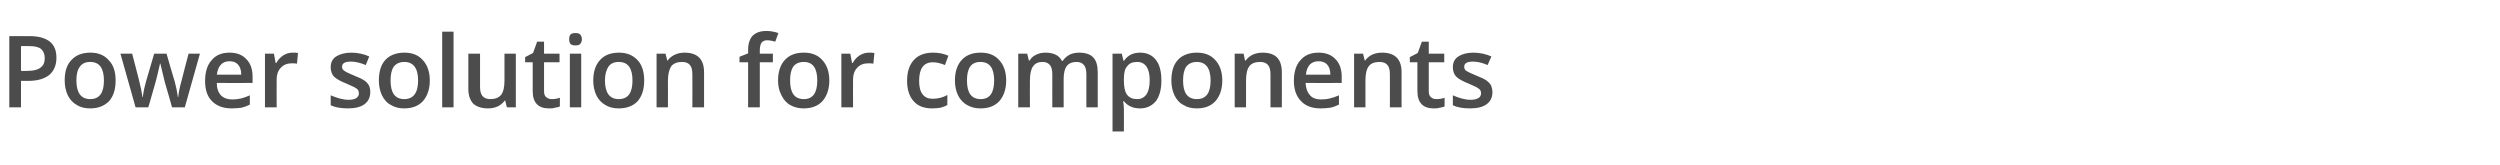 <?xml version="1.0" standalone="no"?><!DOCTYPE svg PUBLIC "-//W3C//DTD SVG 1.1//EN" "http://www.w3.org/Graphics/SVG/1.1/DTD/svg11.dtd"><svg xmlns="http://www.w3.org/2000/svg" version="1.1" width="726.5px" height="48px" viewBox="0 -9 726.5 48" style="top:-9px">  <desc>Power solution for components</desc>  <defs/>  <g id="Polygon76969">    <path d="M 16.4 7.8 C 16.4 9.9 15.7 11.6 14.3 12.8 C 12.9 13.9 10.9 14.5 8.3 14.5 C 8.27 14.48 6.1 14.5 6.1 14.5 L 6.1 22.2 L 2.7 22.2 L 2.7 1.5 C 2.7 1.5 8.69 1.52 8.7 1.5 C 11.3 1.5 13.2 2.1 14.5 3.1 C 15.8 4.2 16.4 5.7 16.4 7.8 Z M 6.1 11.6 C 6.1 11.6 7.92 11.63 7.9 11.6 C 9.7 11.6 10.9 11.3 11.7 10.7 C 12.6 10.1 13 9.2 13 7.9 C 13 6.7 12.6 5.8 11.9 5.2 C 11.1 4.6 10 4.4 8.5 4.4 C 8.47 4.36 6.1 4.4 6.1 4.4 L 6.1 11.6 Z M 33.6 14.4 C 33.6 16.9 33 18.9 31.7 20.4 C 30.3 21.8 28.5 22.5 26.2 22.5 C 24.7 22.5 23.4 22.2 22.3 21.5 C 21.2 20.9 20.3 19.9 19.7 18.7 C 19.1 17.4 18.8 16 18.8 14.4 C 18.8 11.8 19.4 9.8 20.8 8.4 C 22.1 7 23.9 6.3 26.3 6.3 C 28.5 6.3 30.3 7 31.6 8.5 C 33 9.9 33.6 11.9 33.6 14.4 Z M 22.2 14.4 C 22.2 18 23.6 19.8 26.2 19.8 C 28.9 19.8 30.2 18 30.2 14.4 C 30.2 10.8 28.9 9 26.2 9 C 24.8 9 23.8 9.5 23.2 10.4 C 22.5 11.3 22.2 12.6 22.2 14.4 Z M 50 22.2 C 50 22.2 47.95 14.92 47.9 14.9 C 47.7 14.1 47.3 12.3 46.6 9.5 C 46.6 9.5 46.5 9.5 46.5 9.5 C 45.9 12.1 45.5 13.9 45.2 14.9 C 45.19 14.95 43.1 22.2 43.1 22.2 L 39.4 22.2 L 35 6.6 L 38.4 6.6 C 38.4 6.6 40.43 14.28 40.4 14.3 C 40.9 16.2 41.2 17.8 41.4 19.2 C 41.4 19.2 41.5 19.2 41.5 19.2 C 41.6 18.5 41.7 17.7 41.9 16.8 C 42.1 15.9 42.3 15.2 42.4 14.8 C 42.41 14.81 44.8 6.6 44.8 6.6 L 48.4 6.6 C 48.4 6.6 50.75 14.81 50.8 14.8 C 50.9 15.3 51.1 16 51.3 16.9 C 51.5 17.9 51.6 18.6 51.7 19.2 C 51.7 19.2 51.8 19.2 51.8 19.2 C 51.9 18 52.2 16.4 52.8 14.3 C 52.76 14.28 54.8 6.6 54.8 6.6 L 58.1 6.6 L 53.7 22.2 L 50 22.2 Z M 67.3 22.5 C 64.9 22.5 63 21.8 61.6 20.4 C 60.2 19 59.6 17 59.6 14.5 C 59.6 12 60.2 9.9 61.5 8.5 C 62.7 7 64.5 6.3 66.7 6.3 C 68.8 6.3 70.4 6.9 71.6 8.2 C 72.8 9.4 73.4 11.1 73.4 13.3 C 73.42 13.35 73.4 15.1 73.4 15.1 C 73.4 15.1 62.98 15.15 63 15.1 C 63 16.7 63.4 17.8 64.2 18.7 C 65 19.5 66.1 19.9 67.5 19.9 C 68.4 19.9 69.3 19.8 70.1 19.6 C 70.9 19.4 71.7 19.1 72.6 18.7 C 72.6 18.7 72.6 21.4 72.6 21.4 C 71.8 21.8 71 22.1 70.2 22.3 C 69.3 22.4 68.4 22.5 67.3 22.5 Z M 66.7 8.8 C 65.7 8.8 64.8 9.1 64.2 9.8 C 63.5 10.5 63.2 11.5 63 12.7 C 63 12.7 70.1 12.7 70.1 12.7 C 70.1 11.4 69.8 10.5 69.2 9.8 C 68.6 9.1 67.8 8.8 66.7 8.8 Z M 85 6.3 C 85.7 6.3 86.2 6.3 86.6 6.4 C 86.6 6.4 86.3 9.5 86.3 9.5 C 85.8 9.4 85.3 9.4 84.8 9.4 C 83.5 9.4 82.4 9.8 81.6 10.7 C 80.8 11.5 80.4 12.7 80.4 14 C 80.37 14.04 80.4 22.2 80.4 22.2 L 77 22.2 L 77 6.6 L 79.6 6.6 L 80.1 9.3 C 80.1 9.3 80.25 9.33 80.3 9.3 C 80.8 8.4 81.4 7.7 82.3 7.1 C 83.1 6.6 84 6.3 85 6.3 Z M 107.6 17.8 C 107.6 19.3 107 20.5 105.9 21.3 C 104.8 22.1 103.2 22.5 101.1 22.5 C 99.1 22.5 97.4 22.2 96.1 21.6 C 96.1 21.6 96.1 18.7 96.1 18.7 C 98 19.5 99.7 20 101.3 20 C 103.3 20 104.3 19.3 104.3 18.1 C 104.3 17.7 104.2 17.4 104 17.1 C 103.8 16.8 103.4 16.6 102.9 16.3 C 102.3 16 101.6 15.7 100.7 15.3 C 98.9 14.6 97.7 13.9 97 13.2 C 96.4 12.5 96.1 11.6 96.1 10.5 C 96.1 9.2 96.6 8.1 97.7 7.4 C 98.8 6.7 100.3 6.3 102.1 6.3 C 104 6.3 105.7 6.7 107.3 7.4 C 107.3 7.4 106.3 9.9 106.3 9.9 C 104.6 9.2 103.2 8.9 102 8.9 C 100.2 8.9 99.4 9.4 99.4 10.4 C 99.4 10.9 99.6 11.3 100.1 11.6 C 100.5 11.9 101.5 12.4 103 13 C 104.3 13.5 105.3 14 105.9 14.4 C 106.5 14.8 106.9 15.3 107.2 15.8 C 107.5 16.4 107.6 17 107.6 17.8 Z M 124.9 14.4 C 124.9 16.9 124.2 18.9 122.9 20.4 C 121.6 21.8 119.8 22.5 117.4 22.5 C 116 22.5 114.7 22.2 113.6 21.5 C 112.4 20.9 111.6 19.9 111 18.7 C 110.4 17.4 110.1 16 110.1 14.4 C 110.1 11.8 110.7 9.8 112 8.4 C 113.3 7 115.2 6.3 117.5 6.3 C 119.8 6.3 121.6 7 122.9 8.5 C 124.2 9.9 124.9 11.9 124.9 14.4 Z M 113.5 14.4 C 113.5 18 114.8 19.8 117.5 19.8 C 120.1 19.8 121.5 18 121.5 14.4 C 121.5 10.8 120.1 9 117.5 9 C 116.1 9 115.1 9.5 114.4 10.4 C 113.8 11.3 113.5 12.6 113.5 14.4 Z M 131.8 22.2 L 128.5 22.2 L 128.5 0.2 L 131.8 0.2 L 131.8 22.2 Z M 147.3 22.2 L 146.8 20.2 C 146.8 20.2 146.67 20.17 146.7 20.2 C 146.2 20.9 145.5 21.5 144.7 21.9 C 143.8 22.3 142.9 22.5 141.8 22.5 C 139.9 22.5 138.5 22 137.5 21.1 C 136.6 20.1 136.1 18.7 136.1 16.8 C 136.12 16.8 136.1 6.6 136.1 6.6 L 139.5 6.6 C 139.5 6.6 139.48 16.22 139.5 16.2 C 139.5 17.4 139.7 18.3 140.2 18.9 C 140.7 19.5 141.5 19.8 142.5 19.8 C 143.9 19.8 144.9 19.4 145.6 18.6 C 146.3 17.7 146.6 16.3 146.6 14.4 C 146.58 14.37 146.6 6.6 146.6 6.6 L 149.9 6.6 L 149.9 22.2 L 147.3 22.2 Z M 160.3 19.8 C 161.1 19.8 161.9 19.7 162.7 19.4 C 162.7 19.4 162.7 21.9 162.7 21.9 C 162.4 22.1 161.9 22.2 161.3 22.3 C 160.7 22.5 160.1 22.5 159.5 22.5 C 156.4 22.5 154.8 20.8 154.8 17.5 C 154.78 17.52 154.8 9.1 154.8 9.1 L 152.6 9.1 L 152.6 7.6 L 154.9 6.4 L 156.1 3.1 L 158.1 3.1 L 158.1 6.6 L 162.6 6.6 L 162.6 9.1 L 158.1 9.1 C 158.1 9.1 158.12 17.47 158.1 17.5 C 158.1 18.3 158.3 18.9 158.7 19.2 C 159.1 19.6 159.7 19.8 160.3 19.8 Z M 168.9 22.2 L 165.6 22.2 L 165.6 6.6 L 168.9 6.6 L 168.9 22.2 Z M 165.4 2.4 C 165.4 1.8 165.5 1.4 165.8 1 C 166.2 0.7 166.6 0.6 167.2 0.6 C 167.8 0.6 168.3 0.7 168.6 1 C 168.9 1.4 169.1 1.8 169.1 2.4 C 169.1 3 168.9 3.4 168.6 3.8 C 168.3 4.1 167.8 4.2 167.2 4.2 C 166.6 4.2 166.2 4.1 165.8 3.8 C 165.5 3.4 165.4 3 165.4 2.4 Z M 187.2 14.4 C 187.2 16.9 186.6 18.9 185.3 20.4 C 184 21.8 182.1 22.5 179.8 22.5 C 178.3 22.5 177 22.2 175.9 21.5 C 174.8 20.9 173.9 19.9 173.3 18.7 C 172.7 17.4 172.4 16 172.4 14.4 C 172.4 11.8 173.1 9.8 174.4 8.4 C 175.7 7 177.5 6.3 179.9 6.3 C 182.1 6.3 183.9 7 185.3 8.5 C 186.6 9.9 187.2 11.9 187.2 14.4 Z M 175.8 14.4 C 175.8 18 177.2 19.8 179.8 19.8 C 182.5 19.8 183.8 18 183.8 14.4 C 183.8 10.8 182.5 9 179.8 9 C 178.4 9 177.4 9.5 176.8 10.4 C 176.2 11.3 175.8 12.6 175.8 14.4 Z M 204.6 22.2 L 201.2 22.2 C 201.2 22.2 201.24 12.6 201.2 12.6 C 201.2 11.4 201 10.5 200.5 9.9 C 200 9.3 199.3 9 198.2 9 C 196.8 9 195.8 9.4 195.1 10.2 C 194.5 11.1 194.1 12.5 194.1 14.4 C 194.13 14.42 194.1 22.2 194.1 22.2 L 190.8 22.2 L 190.8 6.6 L 193.4 6.6 L 193.9 8.6 C 193.9 8.6 194.05 8.62 194 8.6 C 194.5 7.9 195.2 7.3 196.1 6.9 C 196.9 6.5 197.9 6.3 198.9 6.3 C 202.7 6.3 204.6 8.2 204.6 12 C 204.58 12.02 204.6 22.2 204.6 22.2 Z M 224.6 9.1 L 220.8 9.1 L 220.8 22.2 L 217.4 22.2 L 217.4 9.1 L 214.9 9.1 L 214.9 7.5 L 217.4 6.5 C 217.4 6.5 217.44 5.49 217.4 5.5 C 217.4 3.6 217.9 2.3 218.7 1.4 C 219.6 0.5 220.9 0 222.7 0 C 223.9 0 225 0.2 226.2 0.6 C 226.2 0.6 225.3 3.1 225.3 3.1 C 224.5 2.9 223.7 2.7 222.9 2.7 C 222.2 2.7 221.6 3 221.3 3.4 C 221 3.9 220.8 4.6 220.8 5.5 C 220.78 5.54 220.8 6.6 220.8 6.6 L 224.6 6.6 L 224.6 9.1 Z M 241 14.4 C 241 16.9 240.3 18.9 239 20.4 C 237.7 21.8 235.9 22.5 233.5 22.5 C 232.1 22.5 230.8 22.2 229.6 21.5 C 228.5 20.9 227.7 19.9 227.1 18.7 C 226.4 17.4 226.1 16 226.1 14.4 C 226.1 11.8 226.8 9.8 228.1 8.4 C 229.4 7 231.2 6.3 233.6 6.3 C 235.9 6.3 237.7 7 239 8.5 C 240.3 9.9 241 11.9 241 14.4 Z M 229.6 14.4 C 229.6 18 230.9 19.8 233.6 19.8 C 236.2 19.8 237.5 18 237.5 14.4 C 237.5 10.8 236.2 9 233.6 9 C 232.2 9 231.1 9.5 230.5 10.4 C 229.9 11.3 229.6 12.6 229.6 14.4 Z M 252.5 6.3 C 253.2 6.3 253.7 6.3 254.1 6.4 C 254.1 6.4 253.8 9.5 253.8 9.5 C 253.3 9.4 252.8 9.4 252.3 9.4 C 251 9.4 249.9 9.8 249.1 10.7 C 248.3 11.5 247.9 12.7 247.9 14 C 247.86 14.04 247.9 22.2 247.9 22.2 L 244.5 22.2 L 244.5 6.6 L 247.1 6.6 L 247.6 9.3 C 247.6 9.3 247.75 9.33 247.8 9.3 C 248.3 8.4 248.9 7.7 249.8 7.1 C 250.6 6.6 251.5 6.3 252.5 6.3 Z M 270.9 22.5 C 268.5 22.5 266.7 21.8 265.5 20.4 C 264.3 19.1 263.6 17.1 263.6 14.5 C 263.6 11.8 264.3 9.8 265.6 8.4 C 266.9 7 268.7 6.3 271.2 6.3 C 272.8 6.3 274.3 6.6 275.6 7.2 C 275.6 7.2 274.6 9.9 274.6 9.9 C 273.2 9.3 272 9.1 271.1 9.1 C 268.4 9.1 267.1 10.9 267.1 14.5 C 267.1 16.2 267.4 17.5 268.1 18.4 C 268.8 19.3 269.7 19.7 271 19.7 C 272.5 19.7 273.9 19.4 275.3 18.6 C 275.3 18.6 275.3 21.5 275.3 21.5 C 274.7 21.9 274 22.1 273.3 22.3 C 272.7 22.4 271.9 22.5 270.9 22.5 Z M 292.4 14.4 C 292.4 16.9 291.7 18.9 290.4 20.4 C 289.1 21.8 287.3 22.5 284.9 22.5 C 283.5 22.5 282.2 22.2 281 21.5 C 279.9 20.9 279 19.9 278.4 18.7 C 277.8 17.4 277.5 16 277.5 14.4 C 277.5 11.8 278.2 9.8 279.5 8.4 C 280.8 7 282.6 6.3 285 6.3 C 287.3 6.3 289.1 7 290.4 8.5 C 291.7 9.9 292.4 11.9 292.4 14.4 Z M 281 14.4 C 281 18 282.3 19.8 285 19.8 C 287.6 19.8 288.9 18 288.9 14.4 C 288.9 10.8 287.6 9 284.9 9 C 283.5 9 282.5 9.5 281.9 10.4 C 281.3 11.3 281 12.6 281 14.4 Z M 309.1 22.2 L 305.8 22.2 C 305.8 22.2 305.78 12.57 305.8 12.6 C 305.8 11.4 305.6 10.5 305.1 9.9 C 304.6 9.3 303.9 9 303 9 C 301.7 9 300.8 9.4 300.2 10.3 C 299.6 11.1 299.3 12.5 299.3 14.4 C 299.25 14.42 299.3 22.2 299.3 22.2 L 295.9 22.2 L 295.9 6.6 L 298.5 6.6 L 299 8.6 C 299 8.6 299.17 8.62 299.2 8.6 C 299.6 7.9 300.2 7.3 301.1 6.9 C 301.9 6.5 302.8 6.3 303.8 6.3 C 306.2 6.3 307.8 7.1 308.6 8.7 C 308.6 8.7 308.8 8.7 308.8 8.7 C 309.3 8 309.9 7.4 310.8 6.9 C 311.6 6.5 312.6 6.3 313.6 6.3 C 315.5 6.3 316.9 6.8 317.7 7.7 C 318.6 8.6 319 10.1 319 12 C 319.01 12.02 319 22.2 319 22.2 L 315.7 22.2 C 315.7 22.2 315.68 12.57 315.7 12.6 C 315.7 11.4 315.5 10.5 315 9.9 C 314.5 9.3 313.8 9 312.9 9 C 311.6 9 310.6 9.4 310 10.2 C 309.4 11 309.1 12.3 309.1 13.9 C 309.12 13.93 309.1 22.2 309.1 22.2 Z M 331.3 22.5 C 329.3 22.5 327.7 21.8 326.6 20.4 C 326.6 20.4 326.4 20.4 326.4 20.4 C 326.6 21.7 326.6 22.5 326.6 22.8 C 326.64 22.78 326.6 29.2 326.6 29.2 L 323.3 29.2 L 323.3 6.6 C 323.3 6.6 326.01 6.56 326 6.6 C 326.1 6.9 326.2 7.6 326.5 8.7 C 326.5 8.7 326.6 8.7 326.6 8.7 C 327.7 7.1 329.2 6.3 331.3 6.3 C 333.3 6.3 334.8 7 335.9 8.4 C 337 9.8 337.5 11.8 337.5 14.4 C 337.5 16.9 337 18.9 335.9 20.4 C 334.7 21.8 333.2 22.5 331.3 22.5 Z M 330.5 9 C 329.1 9 328.2 9.4 327.6 10.2 C 326.9 10.9 326.6 12.2 326.6 13.9 C 326.6 13.9 326.6 14.4 326.6 14.4 C 326.6 16.3 326.9 17.7 327.5 18.5 C 328.2 19.4 329.1 19.8 330.5 19.8 C 331.7 19.8 332.5 19.3 333.2 18.4 C 333.8 17.4 334.1 16.1 334.1 14.3 C 334.1 12.6 333.8 11.3 333.2 10.4 C 332.6 9.5 331.7 9 330.5 9 Z M 355.2 14.4 C 355.2 16.9 354.5 18.9 353.2 20.4 C 351.9 21.8 350.1 22.5 347.8 22.5 C 346.3 22.5 345 22.2 343.9 21.5 C 342.7 20.9 341.9 19.9 341.3 18.7 C 340.7 17.4 340.4 16 340.4 14.4 C 340.4 11.8 341 9.8 342.3 8.4 C 343.6 7 345.5 6.3 347.8 6.3 C 350.1 6.3 351.9 7 353.2 8.5 C 354.5 9.9 355.2 11.9 355.2 14.4 Z M 343.8 14.4 C 343.8 18 345.1 19.8 347.8 19.8 C 350.5 19.8 351.8 18 351.8 14.4 C 351.8 10.8 350.4 9 347.8 9 C 346.4 9 345.4 9.5 344.7 10.4 C 344.1 11.3 343.8 12.6 343.8 14.4 Z M 372.5 22.2 L 369.2 22.2 C 369.2 22.2 369.2 12.6 369.2 12.6 C 369.2 11.4 369 10.5 368.5 9.9 C 368 9.3 367.2 9 366.2 9 C 364.8 9 363.7 9.4 363.1 10.2 C 362.4 11.1 362.1 12.5 362.1 14.4 C 362.09 14.42 362.1 22.2 362.1 22.2 L 358.8 22.2 L 358.8 6.6 L 361.4 6.6 L 361.8 8.6 C 361.8 8.6 362.01 8.62 362 8.6 C 362.5 7.9 363.2 7.3 364 6.9 C 364.9 6.5 365.8 6.3 366.9 6.3 C 370.7 6.3 372.5 8.2 372.5 12 C 372.54 12.02 372.5 22.2 372.5 22.2 Z M 383.8 22.5 C 381.3 22.5 379.4 21.8 378.1 20.4 C 376.7 19 376 17 376 14.5 C 376 12 376.6 9.9 377.9 8.5 C 379.2 7 380.9 6.3 383.2 6.3 C 385.2 6.3 386.9 6.9 388.1 8.2 C 389.3 9.4 389.9 11.1 389.9 13.3 C 389.87 13.35 389.9 15.1 389.9 15.1 C 389.9 15.1 379.43 15.15 379.4 15.1 C 379.5 16.7 379.9 17.8 380.7 18.7 C 381.4 19.5 382.5 19.9 383.9 19.9 C 384.9 19.9 385.7 19.8 386.5 19.6 C 387.3 19.4 388.2 19.1 389.1 18.7 C 389.1 18.7 389.1 21.4 389.1 21.4 C 388.3 21.8 387.5 22.1 386.6 22.3 C 385.8 22.4 384.8 22.5 383.8 22.5 Z M 383.2 8.8 C 382.1 8.8 381.3 9.1 380.6 9.8 C 380 10.5 379.6 11.5 379.5 12.7 C 379.5 12.7 386.6 12.7 386.6 12.7 C 386.6 11.4 386.3 10.5 385.7 9.8 C 385.1 9.1 384.2 8.8 383.2 8.8 Z M 407.3 22.2 L 403.9 22.2 C 403.9 22.2 403.93 12.6 403.9 12.6 C 403.9 11.4 403.7 10.5 403.2 9.9 C 402.7 9.3 401.9 9 400.9 9 C 399.5 9 398.4 9.4 397.8 10.2 C 397.1 11.1 396.8 12.5 396.8 14.4 C 396.82 14.42 396.8 22.2 396.8 22.2 L 393.5 22.2 L 393.5 6.6 L 396.1 6.6 L 396.6 8.6 C 396.6 8.6 396.73 8.62 396.7 8.6 C 397.2 7.9 397.9 7.3 398.7 6.9 C 399.6 6.5 400.6 6.3 401.6 6.3 C 405.4 6.3 407.3 8.2 407.3 12 C 407.27 12.02 407.3 22.2 407.3 22.2 Z M 417.4 19.8 C 418.2 19.8 419 19.7 419.8 19.4 C 419.8 19.4 419.8 21.9 419.8 21.9 C 419.5 22.1 419 22.2 418.4 22.3 C 417.8 22.5 417.2 22.5 416.6 22.5 C 413.5 22.5 411.9 20.8 411.9 17.5 C 411.87 17.52 411.9 9.1 411.9 9.1 L 409.7 9.1 L 409.7 7.6 L 412 6.4 L 413.2 3.1 L 415.2 3.1 L 415.2 6.6 L 419.7 6.6 L 419.7 9.1 L 415.2 9.1 C 415.2 9.1 415.22 17.47 415.2 17.5 C 415.2 18.3 415.4 18.9 415.8 19.2 C 416.2 19.6 416.7 19.8 417.4 19.8 Z M 433.7 17.8 C 433.7 19.3 433.1 20.5 432 21.3 C 430.9 22.1 429.3 22.5 427.2 22.5 C 425.1 22.5 423.5 22.2 422.2 21.6 C 422.2 21.6 422.2 18.7 422.2 18.7 C 424 19.5 425.8 20 427.3 20 C 429.4 20 430.4 19.3 430.4 18.1 C 430.4 17.7 430.3 17.4 430.1 17.1 C 429.8 16.8 429.5 16.6 429 16.3 C 428.4 16 427.7 15.7 426.8 15.3 C 425 14.6 423.8 13.9 423.1 13.2 C 422.5 12.5 422.2 11.6 422.2 10.5 C 422.2 9.2 422.7 8.1 423.8 7.4 C 424.9 6.7 426.3 6.3 428.2 6.3 C 430 6.3 431.8 6.7 433.4 7.4 C 433.4 7.4 432.3 9.9 432.3 9.9 C 430.7 9.2 429.2 8.9 428.1 8.9 C 426.3 8.9 425.5 9.4 425.5 10.4 C 425.5 10.9 425.7 11.3 426.1 11.6 C 426.6 11.9 427.6 12.4 429.1 13 C 430.4 13.5 431.4 14 432 14.4 C 432.5 14.8 433 15.3 433.3 15.8 C 433.5 16.4 433.7 17 433.7 17.8 Z " stroke="none" fill="#4c4c4c"/>  </g></svg>
